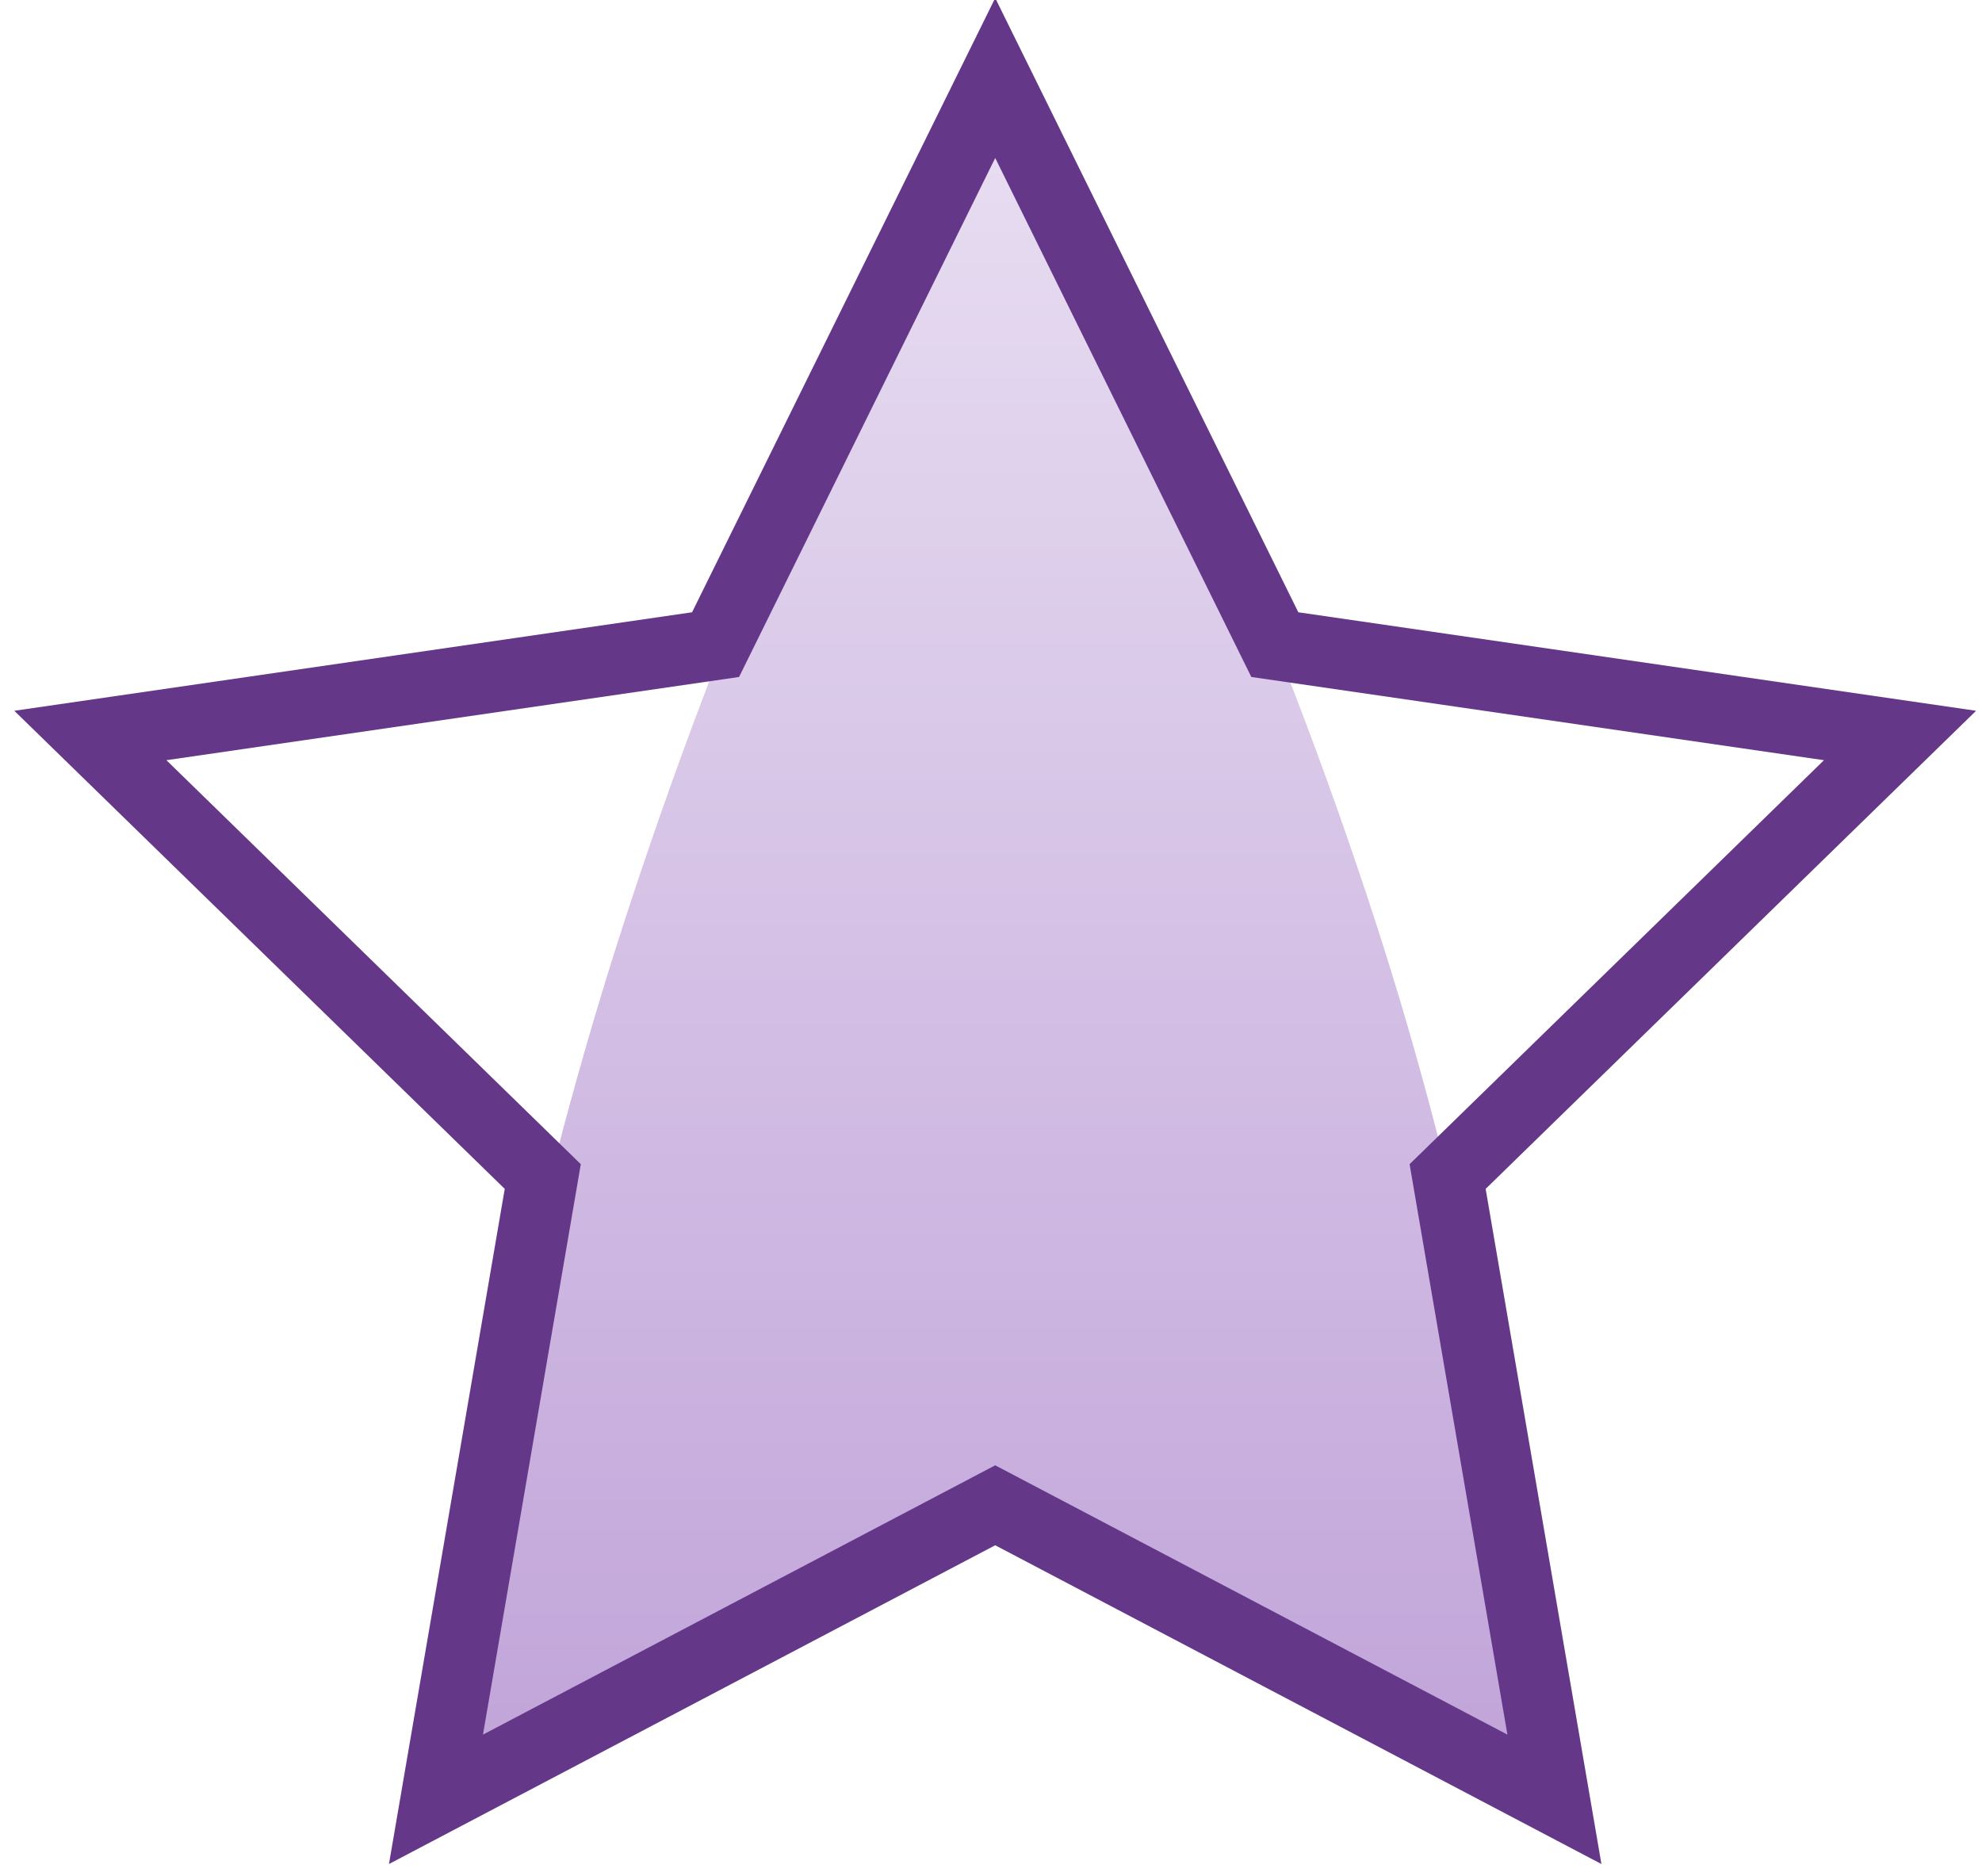 <?xml version="1.0" encoding="UTF-8"?>
<svg width="56px" height="53px" viewBox="0 0 56 53" version="1.1" xmlns="http://www.w3.org/2000/svg" xmlns:xlink="http://www.w3.org/1999/xlink">
    <!-- Generator: Sketch 54.1 (76490) - https://sketchapp.com -->
    <title>free</title>
    <desc>Created with Sketch.</desc>
    <defs>
        <linearGradient x1="50%" y1="0%" x2="50%" y2="100%" id="linearGradient-1">
            <stop stop-color="#E9DFF2" offset="0%"></stop>
            <stop stop-color="#C0A3D9" offset="100%"></stop>
        </linearGradient>
        <path d="M34.119,46.525 L18.318,54.832 C19.421,45.824 21.194,37.561 23.637,30.043 C26.461,21.351 29.955,13.404 34.119,6.203 C38.442,13.355 42.024,21.302 44.865,30.043 C47.291,37.511 48.976,45.775 49.919,54.832 L34.119,46.525 Z" id="path-2"></path>
    </defs>
    <g id="Symbols" stroke="none" stroke-width="1" fill="none" fill-rule="evenodd">
        <g id="free" transform="translate(-6, -4)">
            <mask id="mask-3" fill="white">
                <use xlink:href="#path-2"></use>
            </mask>
            <use id="Mask" fill="url(#linearGradient-1)" fill-rule="nonzero" xlink:href="#path-2"></use>
            <path d="M34.119,47.655 L16.99,56.66 L20.261,37.587 L6.404,24.08 L25.554,21.297 L34.119,3.944 L42.683,21.297 L61.833,24.08 L47.976,37.587 L51.247,56.66 L34.119,47.655 Z M19.646,53.004 L34.119,45.396 L48.591,53.004 L45.827,36.889 L57.535,25.476 L41.355,23.125 L34.119,8.463 L26.882,23.125 L10.702,25.476 L22.41,36.889 L19.646,53.004 Z" id="Mask" fill="#643789" fill-rule="nonzero"></path>
        </g>
    </g>
</svg>